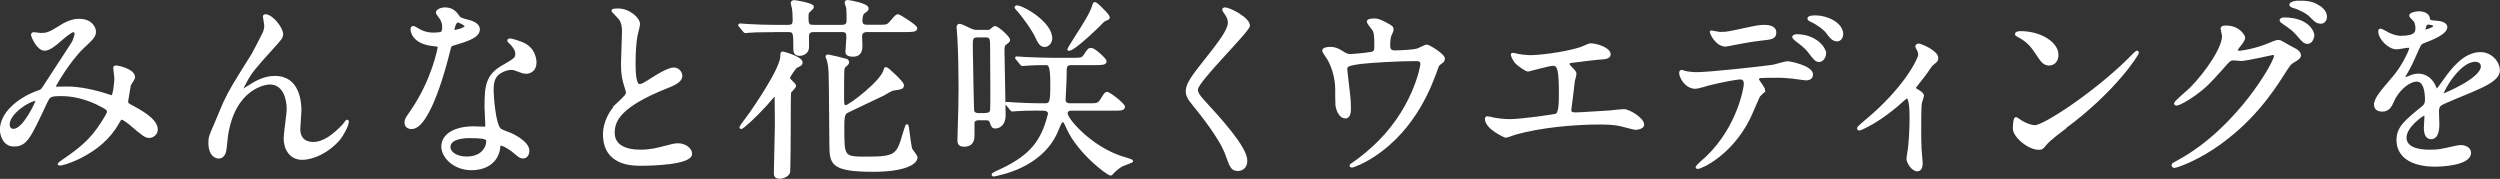 <?xml version="1.0" encoding="UTF-8"?>
<svg id="_レイヤー_2" data-name="レイヤー 2" xmlns="http://www.w3.org/2000/svg" viewBox="0 0 219.29 15.69">
  <rect x="0" y="0" width="219.29" height="15.69" fill="#333333" stroke="none"/>
  <defs>
    <style>
      .cls-1 {
        fill: #fff;
        stroke: #fff;
        stroke-miterlimit: 10;
        stroke-width: .2px;
      }
    </style>
  </defs>
  <g id="_レイヤー_1-2" data-name="レイヤー 1">
    <g>
      <path class="cls-1" d="m6.44,2.72c-.22,0-.93.61-1.21.85-.22.2-.87.78-1.31.78-.63,0-1.1-1.21-1.1-1.26,0-.1.03-.17.14-.17s.49.07.58.07c.54,0,.75-.03,1.77-.68.83-.53,1.36-.56,1.63-.56,1.12,0,1.38.76,1.38,1.02,0,.36-.15.56-1.04,1.38-1.22,1.14-2.5,3.38-2.5,3.45,0,.08.12.1.17.1.22,0,1.17-.02,1.38,0,1.11.08,2.33.37,3.21.68.19.07.22.07.27.07.22,0,.32-1.39.32-1.56,0-.14-.1-.88-.1-.95,0-.1.12-.1.19-.1.05,0,1.53.27,1.53.94,0,.12-.32.56-.37.66,0,.03-.24,1.39-.24,1.45,0,.22.1.27.39.42.66.36,2.21,1.16,2.21,2.04,0,.46-.43.65-.63.65-.34,0-.53-.14-1.72-1.16-.04-.02-.53-.44-.7-.44-.14,0-.19.12-.24.2-.49.88-1.28,2.07-3.33,3.14-.95.49-1.7.68-1.84.68-.02,0-.13,0-.13-.05,0-.02.29-.22.32-.24,1.68-1.16,2.52-1.84,3.5-3.37.25-.39.51-.8.51-.97,0-.15,0-.24-.94-.7-1.14-.54-2.23-.76-3.13-.76-1.05,0-1.09.07-1.38.68-1.46,3.11-1.75,3.74-2.82,3.74-.87,0-1.12-.94-1.12-1.36,0-1.44,1.51-2.74,3.3-3.37.21-.07.26-.08.43-.34.39-.63,2.52-3.84,2.6-4,.08-.17.24-.63.22-.76-.02-.08-.07-.2-.2-.2ZM.75,10.91c0,.29.14.49.44.49.93,0,2.04-2.5,2.04-2.57,0-.05-.02-.08-.07-.08-.61,0-2.41,1.16-2.41,2.16Z"/>
      <path class="cls-1" d="m24.73,3.02c0,.27-.1.37-.93,1.29-1.41,1.55-1.82,2.04-2.24,2.84-.07.12-.34.63-.34.71,0,.05.02.07.07.07.19-.14.51-.32.66-.42,1.11-.73,1.85-.75,2.18-.75,2.09,0,2.21,2.26,2.21,2.94,0,.25-.1,1.38-.1,1.61,0,1.24,1.04,1.24,1.24,1.24.93,0,1.82-.7,2.63-1.55.07-.07.29-.41.34-.41.03,0,.05.03.05.08,0,.29-.41,1.12-.8,1.58-.9,1.04-2.21,1.67-3.21,1.67s-1.51-.85-1.51-1.79c0-.39.27-2.18.27-2.53,0-.95-.34-2.29-1.6-2.29-.29,0-3.14.32-3.76,4.67-.03.2-.1,1.1-.15,1.27-.03.12-.14.56-.56.56-.21,0-.8-.17-.8-1.28,0-.49.05-.59.48-1.58.14-.31.68-1.65.8-1.9.6-1.26.8-1.56,2.53-4.32.08-.15.8-1.51.94-1.82.07-.15.15-.41.15-.68,0-.1-.12-.71-.12-.78,0-.05.03-.1.12-.1.58,0,1.46,1.14,1.46,1.65Z"/>
      <path class="cls-1" d="m38.89,2.34c0-.25-.09-.51-.24-.75-.05-.08-.32-.41-.32-.48,0-.2.36-.36.7-.36.68,0,.95.37,1.22.75.08.12.25.19.77.32.32.08.97.27.97.75,0,.65-.95.95-2.33,1.36-.15.05-.17.1-.32.7-.2.85-1.67,6.59-3.23,6.59-.46,0-.53-.31-.53-.48,0-.24.05-.32.56-1.05,1.85-2.72,2.35-5.46,2.35-5.54,0-.15-.12-.17-.37-.19-2.01-.17-2.01-1.36-2.01-1.38,0-.07.02-.2.12-.2.07,0,.12.02.46.22.19.12.66.36,1.31.36.03,0,.63,0,.75-.1.12-.1.15-.37.15-.53Zm4.89,10.64c-.22,1.48-1.51,1.85-2.4,1.85-1.61,0-2.57-1.12-2.57-1.97,0-1.1,1.21-1.68,2.74-1.68.14,0,.77.03.88.03.15,0,.24-.02.24-.19,0-.25-.07-1.39-.07-1.63,0-1.87.1-2.77,1.53-3.59,1.05-.61,1.17-.66,1.17-1.11,0-.37-.37-.76-.48-.87-.15-.14-.22-.2-.22-.27,0-.05.05-.08.12-.08.12,0,.65.15,1,.29,1.17.44,1.24,1.48,1.24,1.73,0,.65-.46.88-.8.88-.02,0-.22,0-.39-.07-.65-.24-.71-.27-.92-.27-.41,0-.97.24-1.24.51-.39.37-.41.99-.41,1.41s.17,3.06.68,3.42c.15.12.95.39,1.11.48.36.19,1.34.73,1.34,1.36,0,.29-.12.59-.46.59-.17,0-.27-.05-.53-.27-.46-.41-1.24-.94-1.48-.83-.07.03-.07.1-.1.27Zm-2.45-.97c-.39,0-1.92,0-1.92.9,0,.41.51.92,1.53.92,1.65,0,1.89-1.29,1.79-1.56-.09-.25-1-.25-1.39-.25Zm-.46-9.72c0-.12-.59-.42-.7-.42-.29,0-.41.7-.41.75,0,.03.02.09.03.1.05.05,1.07-.17,1.07-.42Z"/>
      <path class="cls-1" d="m54.28,9.02c.51-.48.73-.7.73-.92,0-.05-.12-.44-.15-.53-.2-.65-.29-1.04-.29-1.99,0-.39.09-2.36.09-2.8,0-.85-.24-1.11-.51-1.38-.36-.37-.41-.42-.41-.48,0-.07.41-.08.46-.08.97,0,1.84.78,1.84,1.28,0,.15-.21.92-.24,1.09-.07.48-.15,1.26-.15,2.24,0,.65,0,2.02.44,2.02.24,0,.34-.07,1.26-.65.19-.12,1.26-.8,1.75-.8.39,0,.65.34.65.63,0,.51-.7.78-1.31,1.02-4.05,1.63-4.62,2.87-4.62,3.98s.99,1.58,2.36,1.58c.85,0,1.53-.17,2.04-.31.76-.2.95-.25,1.27-.25.58,0,1.12.39,1.12.82,0,.87-3.47.95-4.37.95-.78,0-3.25,0-3.25-2.67,0-.48.14-1.65,1.29-2.75Z"/>
      <path class="cls-1" d="m67.9,2.72c-1.48,0-1.97.03-2.14.05-.05,0-.31.03-.36.03-.07,0-.1-.03-.15-.1l-.32-.39c-.03-.05-.08-.08-.08-.12,0-.02.03-.03.07-.03.12,0,.64.05.75.05.83.05,1.53.07,2.33.07h1.09c.37,0,.54-.07.54-.54,0-.53-.03-.78-.07-1.04-.02-.07-.1-.37-.1-.44,0-.05.05-.15.2-.15.07,0,1.63.24,1.63.49,0,.08-.03.12-.3.36-.15.12-.17.19-.17.61,0,.7.14.71.65.71h2.38c.51,0,.51-.31.51-.56,0-.2,0-.76-.03-1.02-.02-.08-.14-.41-.14-.48,0-.08.07-.12.17-.12.08,0,1.73.27,1.73.63,0,.15-.08.2-.32.36-.22.14-.22.68-.22.76,0,.42.37.42.53.42h.93c.75,0,.83,0,1.09-.29.48-.56.53-.63.68-.63.1,0,1.58.92,1.58,1.12,0,.24-.34.24-.9.24h-3.4c-.2,0-.54.05-.54.49,0,.14.03.7.03.8,0,.25,0,.87-.71.87-.58,0-.58-.22-.58-.36,0-.1.08-1.02.08-1.21,0-.37-.03-.59-.49-.59h-2.36c-.36,0-.63.02-.63.51,0,.17.02.87,0,1-.05.48-.56.58-.71.58-.46,0-.46-.31-.46-.56,0-1.38,0-1.53-.58-1.53h-1.19Zm-.73,6.48c-.9.99-2.01,2.02-2.16,2.02-.03,0-.05-.03-.05-.07,0-.05.75-1.04.87-1.21.37-.54,2.72-3.91,2.72-5.03,0-.24,0-.29.12-.29.07,0,1.63.44,1.63.85,0,.2-.17.27-.39.36-.19.07-.71.88-.71,1,0,.1.03.14.41.51q.12.12.12.19c0,.12-.41.48-.44.58-.03.15-.03,2.87-.03,3.21,0,.53-.02,3.54-.05,3.77-.05.27-.48.49-.82.49-.29,0-.41-.12-.41-.37,0-.68.09-3.66.09-4.27,0-.68-.02-1.58-.02-2.28,0-.24,0-.31-.14-.27-.08.02-.61.68-.73.8Zm6.77-.31c0,.19.05.44.24.44.32,0,3.21-2.19,3.43-3.2.03-.14.07-.15.12-.15.1,0,1.46,1.24,1.46,1.48,0,.25-.08.27-.83.39-.27.05-.63.32-.87.44-.51.25-3.2,1.51-3.26,1.56-.25.2-.27.51-.27,1.36,0,2.6,0,2.63,2.09,2.63,2.62,0,2.69-.25,3.28-2.26.02-.05.17-.59.22-.59s.07.1.1.36c.04.27.19,1.58.29,1.77.07.12.44.56.44.68,0,.59-1.22,1.17-3.76,1.17-3.76,0-3.76-.65-3.77-2.38-.02-.99-.03-5.34-.07-6.22-.02-.66-.15-1.1-.2-1.24-.02-.03-.07-.1-.07-.15,0-.08.08-.1.14-.1s1.51.34,1.56.37c.07.03.17.09.17.19,0,.14-.05.17-.27.36-.08.08-.12.15-.14.27-.03.27-.03,1.55-.03,1.9v.92Z"/>
      <path class="cls-1" d="m86.53,2.73c.19,0,.34-.03.44-.14.2-.17.24-.2.31-.2.24,0,1.22.88,1.22,1.12,0,.1-.03.12-.32.34-.15.12-.17.2-.17.71,0,.8.1,4.64.1,5.51,0,1.05-.68,1.1-.8,1.1-.24,0-.25-.08-.41-.48-.05-.19-.22-.24-.41-.24h-.63c-.12,0-.39,0-.48.27v1.1c0,.31,0,.95-.82.95-.48,0-.48-.31-.48-.49,0-.15.03-.88.03-1.05.05-1.6.07-2.4.07-3.59,0-1.26-.02-2.69-.1-4.3,0-.14-.07-.78-.07-.93,0-.12.02-.22.15-.22.17,0,.68.27.87.36.31.14.46.17.58.17h.9Zm-.07,7.28c.17,0,.46-.05.49-.36.04-.27,0-4.5,0-5.35,0-.9,0-1.12-.51-1.12h-.7c-.51,0-.51.25-.51.87,0,.25.09,5.56.12,5.68.07.24.29.29.48.29h.63Zm4.55-.41c-.87,0-1.58.03-1.83.05-.05,0-.31.03-.36.03-.07,0-.1-.03-.15-.1l-.32-.39c-.07-.08-.08-.08-.08-.12s.03-.03.07-.03c.12,0,.65.05.75.05.65.03,1.41.07,2.02.07h.53c.49,0,.59-.12.59-1.7,0-1.85-.2-1.85-.54-1.85-.54,0-1.31.02-1.63.05-.07,0-.31.03-.36.03-.07,0-.1-.03-.15-.1l-.32-.39c-.07-.08-.09-.08-.09-.12s.04-.03.07-.03c.12,0,.63.05.75.05.83.03,1.53.07,2.33.07h1.75c.73,0,.9,0,1.09-.29.36-.54.39-.58.58-.58.29,0,1.26.92,1.26,1.07,0,.24-.34.24-.92.24h-2.07c-.42,0-.51.2-.51.51,0,.53-.03,1.26-.05,1.62-.02.32-.05.87-.05,1,0,.42.39.42.51.42h1.55c.82,0,.92,0,1.19-.42.32-.51.36-.58.48-.58.22,0,1.48.99,1.48,1.21,0,.24-.34.24-.9.24h-3.76c-.27,0-.37.2-.37.34,0,.51,2.02,2.86,4.66,3.79.17.07,1.09.31,1.09.39,0,.05-.76.31-.88.37-.32.17-.68.49-.85.68-.05.05-.07.12-.15.12-.24,0-2.79-1.89-3.77-4.05-.25-.56-.29-.63-.42-.63-.15,0-.19.08-.48.78-.85,2.14-2.99,3.42-5.25,3.91-.05.02-.27.07-.32.07-.03,0-.1,0-.1-.07s.63-.36.78-.42c2.67-1.26,3.57-2.6,4.13-4.76.02-.07.04-.12.04-.15,0-.25-.24-.37-.51-.37h-.44Zm.63-5.58c-.25,0-.44-.12-.7-.71-.41-.9-1.44-2.19-1.6-2.36-.03-.03-.25-.25-.25-.31,0-.03.03-.07.07-.07.58,0,3.04,1.43,3.04,2.8,0,.31-.24.65-.56.65Zm5.61-2.48c0,.08-.05.1-.44.27-.05.07-2.53,2.55-3.06,2.55-.02,0-.03-.02-.03-.03,0-.05.6-.99.78-1.28.49-.75,1.22-1.89,1.41-2.57.02-.07.05-.2.12-.2.14,0,.61.49.76.65.15.14.46.48.46.61Z"/>
      <path class="cls-1" d="m107.45.75c.41,0,2.09.87,2.09,1.5,0,.46-4.56,4.86-4.56,5.59,0,.29.14.54.51.94,1.51,1.65,3.82,4.15,3.82,5.32,0,.56-.37.8-.73.8-.53,0-.63-.32-.99-1.33-.53-1.5-2.38-3.76-2.82-4.3-.53-.65-.66-.9-.66-1.26,0-.46.22-.97,1.38-2.41,1.68-2.11,2.31-2.99,2.31-3.62,0-.36-.15-.61-.43-.99-.05-.09-.08-.15-.05-.2.02-.03.07-.03.12-.03Z"/>
      <path class="cls-1" d="m120.26,4.66c.39-.08.39-.25.39-.7,0-.82-.03-1.11-.17-1.34-.07-.12-.49-.59-.49-.73,0-.15.41-.17.53-.17.27,0,.48.02,1.21.44.36.2.41.24.41.46,0,.09-.17.44-.2.51-.08.19-.1.65-.1.85,0,.29.07.54.49.54.39,0,1.65-.05,2.01-.17.12-.03.68-.34.82-.34.17,0,1.48.8,1.48,1.12,0,.17-.07.24-.17.32-.31.22-.34.25-.41.48-.51,1.44-1.87,5.27-5.49,7.68-.97.65-1.87.99-1.99.99-.05,0-.1-.03-.1-.07s.02-.07.14-.14c.6-.41,1.16-.85,1.7-1.34,3.67-3.25,4.37-7.22,4.37-7.43,0-.36-.29-.36-.53-.36-1.51,0-4.01.15-4.81.25-1.27.17-1.27.31-1.27.58,0,.05.07.66.08.75.15,1.33.24,1.87.24,2.58,0,.32,0,.87-.39.87-.43,0-.7-.56-.77-1.07-.02-.09-.02-1.22-.02-1.36,0-1.02-.32-2.21-.93-3.04-.07-.1-.21-.29-.21-.39,0-.14.31-.22.6-.22.36,0,.63.1.94.29.42.27.56.34.82.34.27,0,1.5-.12,1.85-.19Z"/>
      <path class="cls-1" d="m132.88,4.77c.25.08,1.02.17,1.43.17.51,0,2.67-.2,4.25-.68.15-.03.8-.36.95-.36.53,0,1.67.36,1.67.87,0,.32-.48.34-.88.36-.39.02-2.12.25-2.48.29-.07,0-.25.03-.25.19,0,.08.07.17.15.25.41.42.46.48.46.61,0,.1-.12.54-.14.63-.07.68-.19,1.56-.29,2.35,0,.08-.02.15-.02.19,0,.25.12.32.51.32.34,0,2.48-.15,2.94-.17.2-.02,1.07-.12,1.26-.12.46,0,1.68.76,1.68,1.26,0,.31-.58.36-.63.36-.14,0-.87-.2-1.07-.25-.37-.1-.87-.22-2.06-.22-2.28,0-5.2.27-7.36.87-.15.03-.78.29-.92.29-.07,0-1.73-.73-1.73-1.56,0-.07.04-.12.12-.12s.43.08.49.1c.34.07.92.15,1.48.15.97,0,3.94-.42,4.06-.48.34-.15.34-1.1.34-1.95,0-2.01-.14-2.45-.61-2.45-.36,0-2.12.51-2.19.51-.17,0-.85-.46-1.11-.76-.17-.24-.36-.61-.29-.68.02-.02.22.03.24.05Z"/>
      <path class="cls-1" d="m154.74,7.9c0,.12-.41.44-.46.53-.05.07-.7,1.63-.85,1.92-1.63,3.28-4.28,4.37-4.5,4.37-.07,0-.1-.03-.1-.08s.76-.73.9-.85c2.8-2.69,3.33-6.17,3.33-6.41,0-.2-.03-.51-.41-.51-.44,0-2.01.34-2.7.51-.19.05-1.04.31-1.22.31-.85,0-1.34-.92-1.34-1.29,0-.1.03-.17.12-.17.03,0,.22.07.25.08.24.07.75.12,1.07.12,1.09,0,5.49-.48,6.68-.65.2-.03,1.09-.31,1.28-.31.2,0,2.14.37,2.14,1.07,0,.31-.27.41-.49.41-.19,0-1.02-.14-1.19-.15-.36-.03-.83-.08-1.21-.08-.58,0-1.6,0-1.72.05-.12.07-.15.17-.12.25.02.05.54.73.54.88Zm-3.77-5c.53,0,.71-.05,2.41-.42.44-.1.99-.2,1.36-.2s.97.07.97.56-.29.53-1.29.63c-.87.1-2.01.32-2.26.37-.08.02-.75.15-.8.15-.83,0-1.36-1.19-1.27-1.22,0,0,.75.14.88.14Zm9.11,1.79c0,.25-.2.65-.51.65-.24,0-.39-.14-.87-.78-.2-.27-.36-.44-1.16-1.05-.07-.05-.24-.2-.24-.27s.15-.14.29-.14c1.53,0,2.48,1,2.48,1.6Zm1.5-1.67c0,.2-.14.51-.44.51-.36,0-.58-.29-.87-.68-.22-.32-.88-.8-1.43-1.04-.17-.07-.2-.14-.2-.19,0-.17.51-.17.63-.17.92,0,2.31.58,2.31,1.56Z"/>
      <path class="cls-1" d="m168.01,7.82c.29.19.65.36.65.58,0,.08-.15.48-.17.58-.04.22-.07.49-.07,2.45,0,.44,0,.99.03,1.63,0,.17.1,1.04.1,1.22,0,.14,0,.65-.37.65-.41,0-.85-.66-.85-1,0-.07,0-.12.08-.61.12-.61.19-2.07.19-2.92,0-.42,0-1.87-.34-1.87-.05,0-.08.03-.36.27-1.99,1.84-3.71,2.55-3.81,2.55-.09,0-.1-.07-.1-.1,0-.08.51-.51.68-.65,3.38-2.79,4.69-5.41,4.69-5.83,0-.1-.04-.25-.12-.41-.02-.03-.14-.24-.14-.27,0-.1.1-.17.19-.17.19,0,1.63.6,1.63,1.17,0,.14-.07.26-.14.31-.32.27-.36.29-.53.54-.37.56-.48.68-1.33,1.77,0,.03.03.1.07.12Z"/>
      <path class="cls-1" d="m181.12,11.23c-.44.32-1.31.97-1.67,1.39-.32.39-.36.42-.61.42-.92,0-2.18-1.09-2.18-1.77,0-.12.02-.9.17-.9.07,0,.44.29.51.32.22.14.78.39,1.16.39.83,0,5.34-3.01,8.16-5.8.27-.27.75-.75.78-.75s.08.05.08.08c0,.15-1.99,3.33-6.41,6.59Zm-1.39-5.59c-.46,0-.63-.27-1.19-1.12-.58-.87-1.07-1.12-1.55-1.39-.07-.03-.15-.08-.15-.15s.14-.15.37-.15c1.82,0,3.25.97,3.25,1.97,0,.51-.29.85-.73.85Z"/>
      <path class="cls-1" d="m194.89,2.51c0-.17.24-.17.37-.17,1.19,0,1.58.88,1.58.95,0,.2-.17.42-.51.85-.08.12-.14.19-.14.27,0,.14.2.14.27.14.17,0,1.43-.19,2.58-.68.2-.08.61-.27.8-.27.15,0,.24.05.94.46.1.05.54.29.63.34.19.12.32.29.32.42,0,.24-.12.31-.68.65-.19.12-.26.22-.85,1.14-.87,1.36-2.7,4.15-6.09,6.39-1.87,1.22-3.28,1.63-3.38,1.63-.08,0-.15-.07-.15-.15,0-.07.05-.1.58-.39,5.18-2.86,8.41-8.65,8.41-9.18,0-.15-.14-.19-.19-.19-.03,0-2.38.53-2.79.53-.1,0-.56-.05-.66-.05-.32,0-.36.03-1.07.85-1.04,1.16-1.46,1.6-2.31,2.21-.7.51-1.43.9-1.63.9-.09,0-.12-.05-.12-.1,0-.12,1.14-1.07,1.34-1.27,1.38-1.38,2.99-3.72,2.86-4.74-.02-.08-.12-.46-.12-.53Zm8.01.58c0,.29-.2.66-.49.66-.24,0-.37-.1-.9-.73-.34-.39-.51-.51-1.21-1-.08-.05-.25-.17-.25-.24s.13-.15.29-.15c2.18,0,2.57,1.26,2.57,1.46Zm.41-2.57c.7.41.7.8.7.97,0,.25-.17.49-.42.49-.36,0-.53-.17-.9-.56-.27-.29-.99-.68-1.56-.83-.17-.05-.22-.14-.22-.19,0-.14.44-.24.61-.24.66,0,1.22,0,1.8.36Z"/>
      <path class="cls-1" d="m208.36,9.14c0-.51.48-1.05,1.63-2.4.76-.88,1.44-2.29,1.44-2.53,0-.1-.12-.12-.19-.12-.17,0-.87.14-1.02.14-.65,0-1.51-.83-1.51-1.5,0-.05,0-.12.1-.12s.54.27.65.32c.2.1.66.31,1.12.31,1.39,0,1.39-.46,1.39-.8,0-.1-.02-.37-.14-.59-.05-.08-.41-.39-.41-.49,0-.14.44-.27.75-.27.41,0,.83.15.87.53.02.22.08.25.77.31.12,0,.76.08.76.44,0,.56-1.24,1.04-2.02,1.34-.25.1-.27.14-.65,1-.41.94-.48,1.07-.92,1.84-.08.15-.12.2-.12.27,0,.03.02.07.07.07s.37-.12.53-.19c.19-.08.41-.14.66-.14.22,0,1,.03,1.45,1.04.12.29.14.32.17.32.05,0,.61-.78.7-.92.56-.78,1.67-2.33,3.14-2.33.93,0,1.6.8,1.6,1.51,0,.8-1.34,1.36-2.4,1.82-.43.19-2.35.95-2.65,1.14-.27.17-.29.36-.29.71,0,.15.03.87.03,1.02,0,.27,0,1.24-.63,1.24-.46,0-.53-.56-.53-.87,0-.17.05-.99.05-1,0-.07,0-.2-.12-.2-.14,0-1.65,1.05-1.65,2.02,0,1.17,1.7,1.17,2.19,1.17.43,0,.75-.03,1.09-.1.24-.03,1.33-.31,1.55-.31.36,0,.83.17.83.58,0,1.05-2.63,1.12-3.04,1.12-2.16,0-3.3-.88-3.3-2.23,0-1.09.65-1.63,2.24-2.92.17-.14.26-.34.26-.59,0-.76-.14-1.72-.82-1.72s-1.65.78-2.09,1.8c-.19.42-.38.83-.92.83-.32,0-.65-.1-.65-.56Zm4.33-6.42s.85-.22.85-.41c0-.22-.42-.25-.58-.25-.24,0-.31.48-.31.54s0,.12.03.12Zm1.55,5.51s.02.08.07.08,3.4-1.36,3.4-2.48c0-.42-.38-.51-.6-.51-1.41,0-2.87,2.63-2.87,2.91Z"/>
    </g>
  </g>
</svg>
